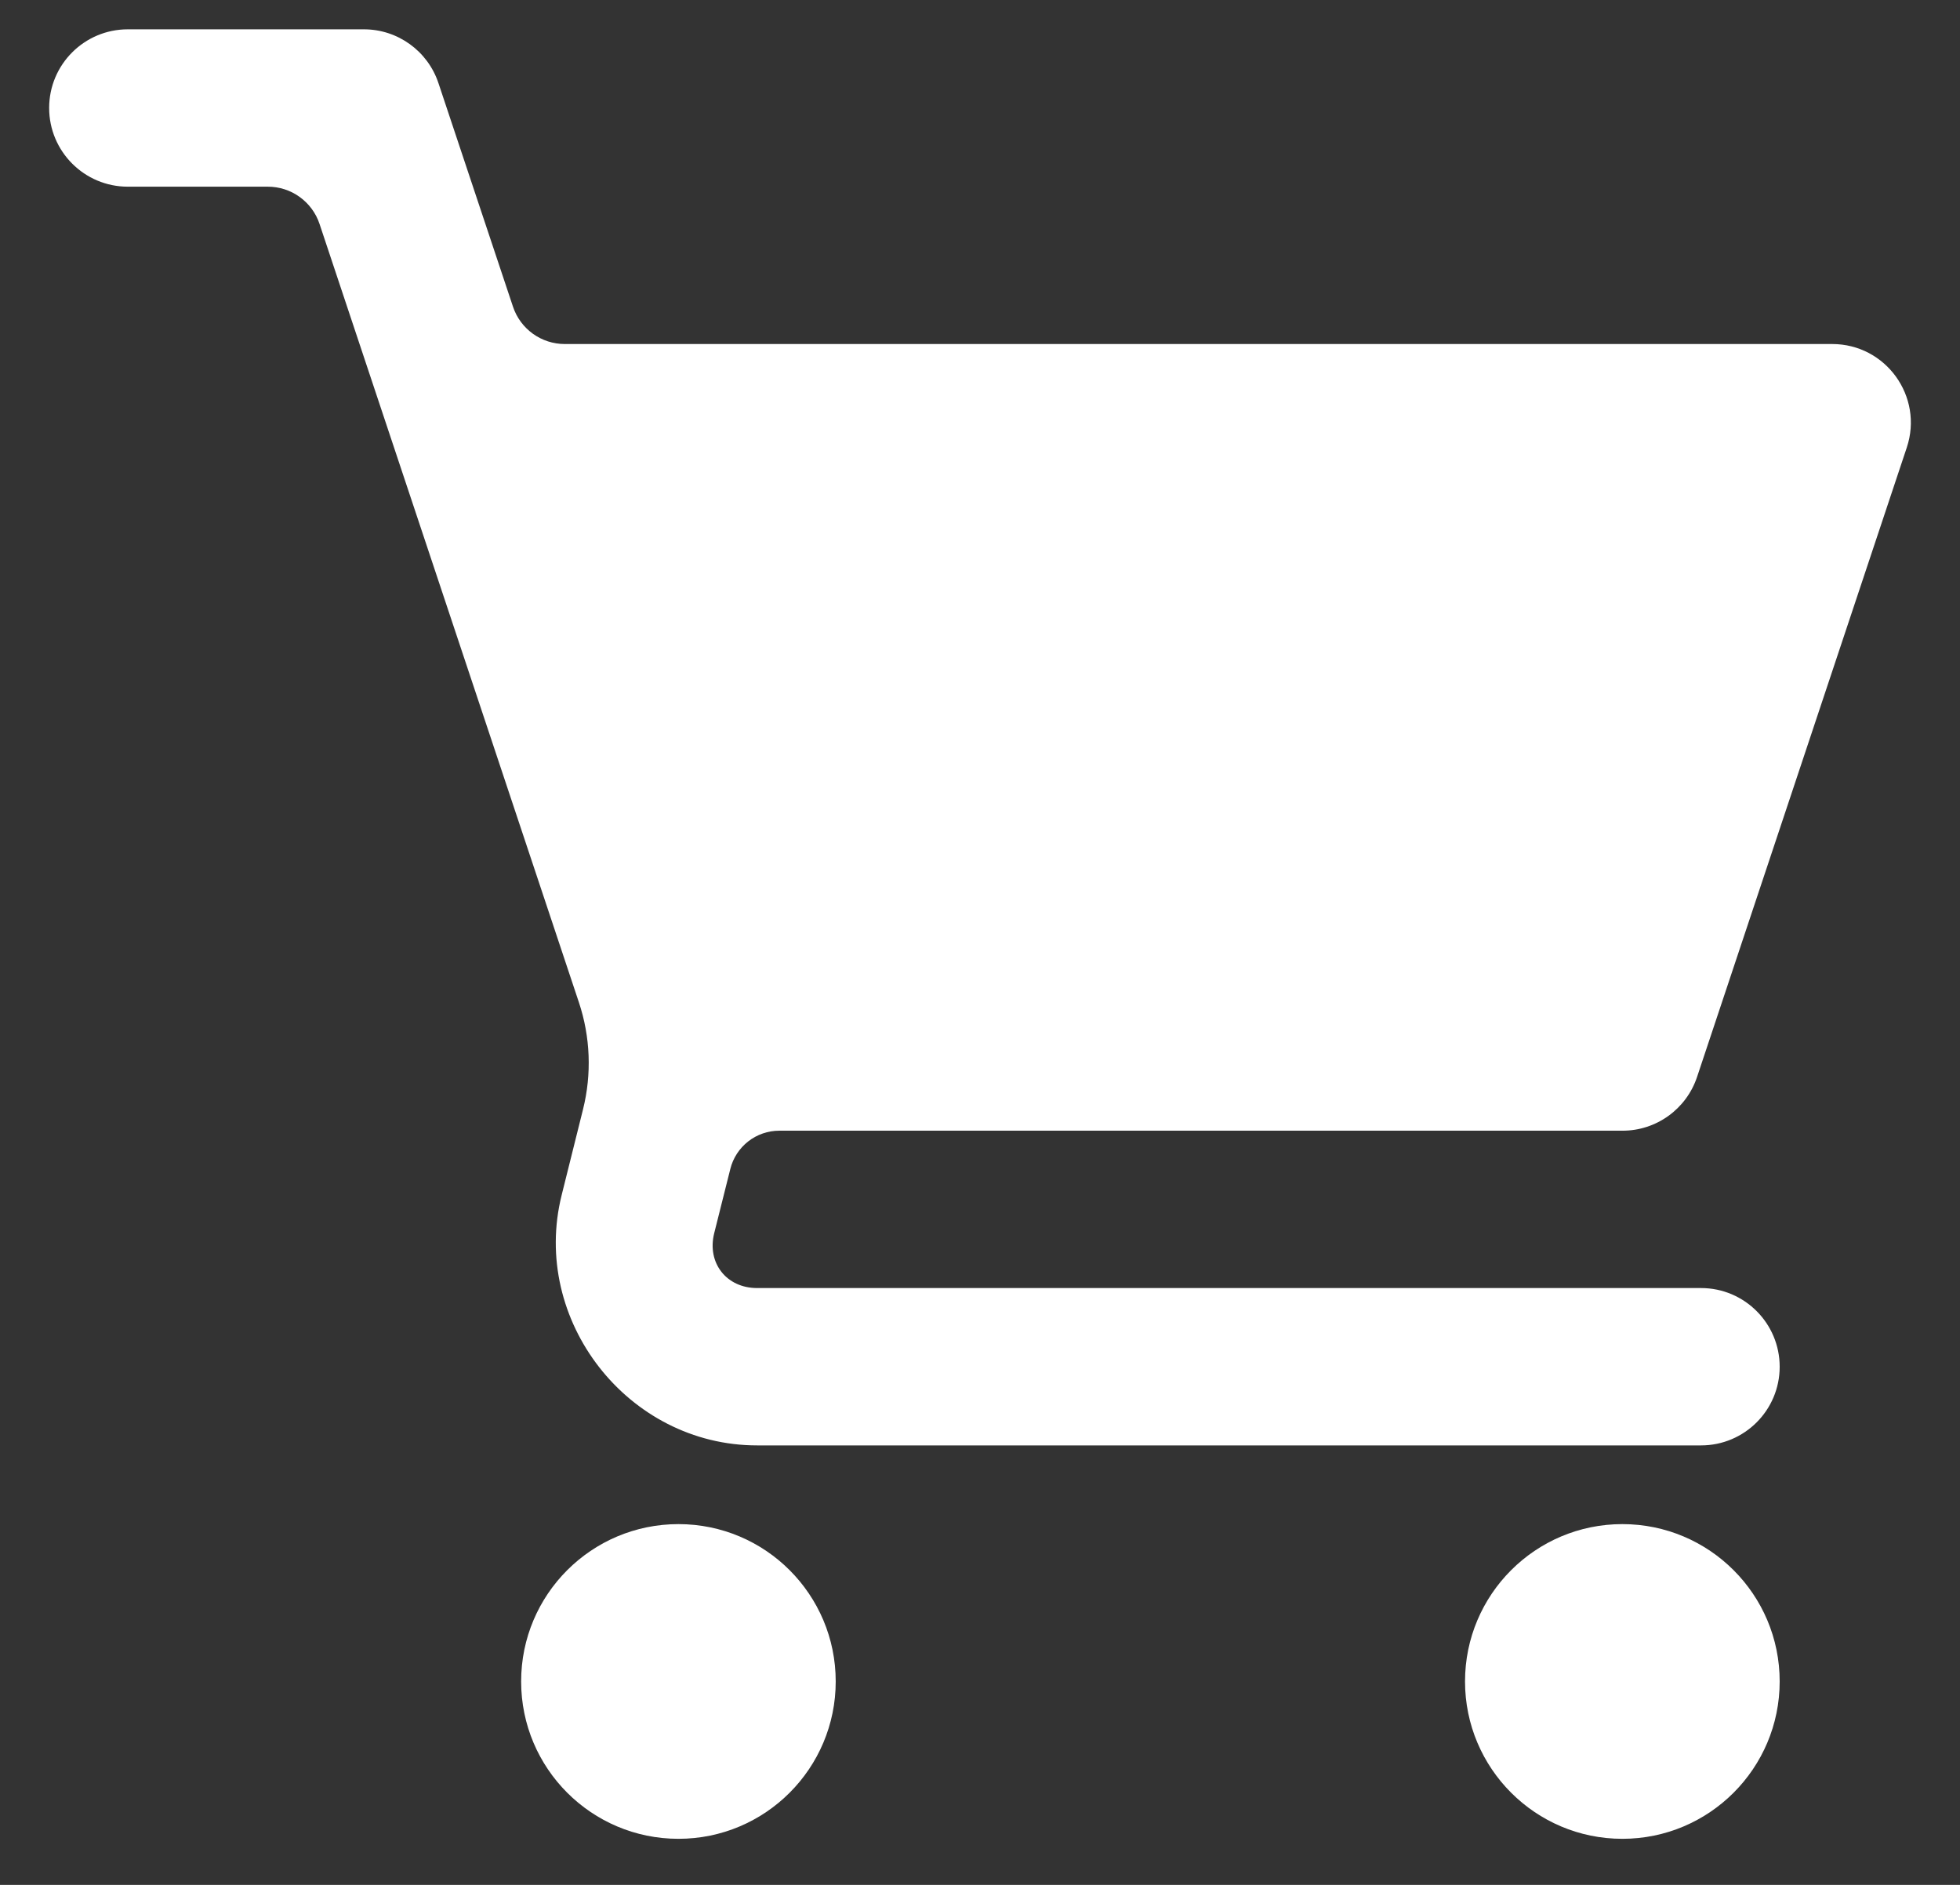 <svg width="26" height="25" viewBox="0 0 26 25" fill="none" xmlns="http://www.w3.org/2000/svg">
<rect x="0" y="0" width="26" height="25" fill="#333333" stroke="none"/>
<path d="M1.695 0.389C1.119 0.389 0.652 0.856 0.652 1.432C0.652 2.008 1.119 2.476 1.695 2.476H3.552C3.704 2.476 3.852 2.523 3.975 2.612C4.098 2.701 4.191 2.826 4.239 2.971L7.679 13.294C7.832 13.752 7.851 14.245 7.734 14.714L7.451 15.849C7.035 17.512 8.329 19.171 10.043 19.171H22.565C23.141 19.171 23.608 18.704 23.608 18.128C23.608 17.552 23.141 17.084 22.565 17.084H10.043C9.637 17.084 9.376 16.751 9.474 16.357L9.688 15.504C9.724 15.359 9.808 15.231 9.925 15.139C10.043 15.047 10.188 14.997 10.336 14.997H21.521C21.971 14.998 22.37 14.71 22.512 14.284L25.294 5.936C25.519 5.26 25.016 4.562 24.303 4.563H7.491C7.34 4.563 7.191 4.515 7.068 4.426C6.945 4.337 6.853 4.212 6.805 4.068L5.816 1.102C5.674 0.676 5.275 0.388 4.826 0.389H1.695ZM9 20.215C7.847 20.215 6.913 21.149 6.913 22.302C6.913 23.454 7.847 24.389 9 24.389C10.152 24.389 11.086 23.454 11.086 22.302C11.086 21.149 10.152 20.215 9 20.215ZM21.521 20.215C20.369 20.215 19.434 21.149 19.434 22.302C19.434 23.454 20.369 24.389 21.521 24.389C22.674 24.389 23.608 23.454 23.608 22.302C23.608 21.149 22.674 20.215 21.521 20.215Z" fill="white"/>
</svg>
